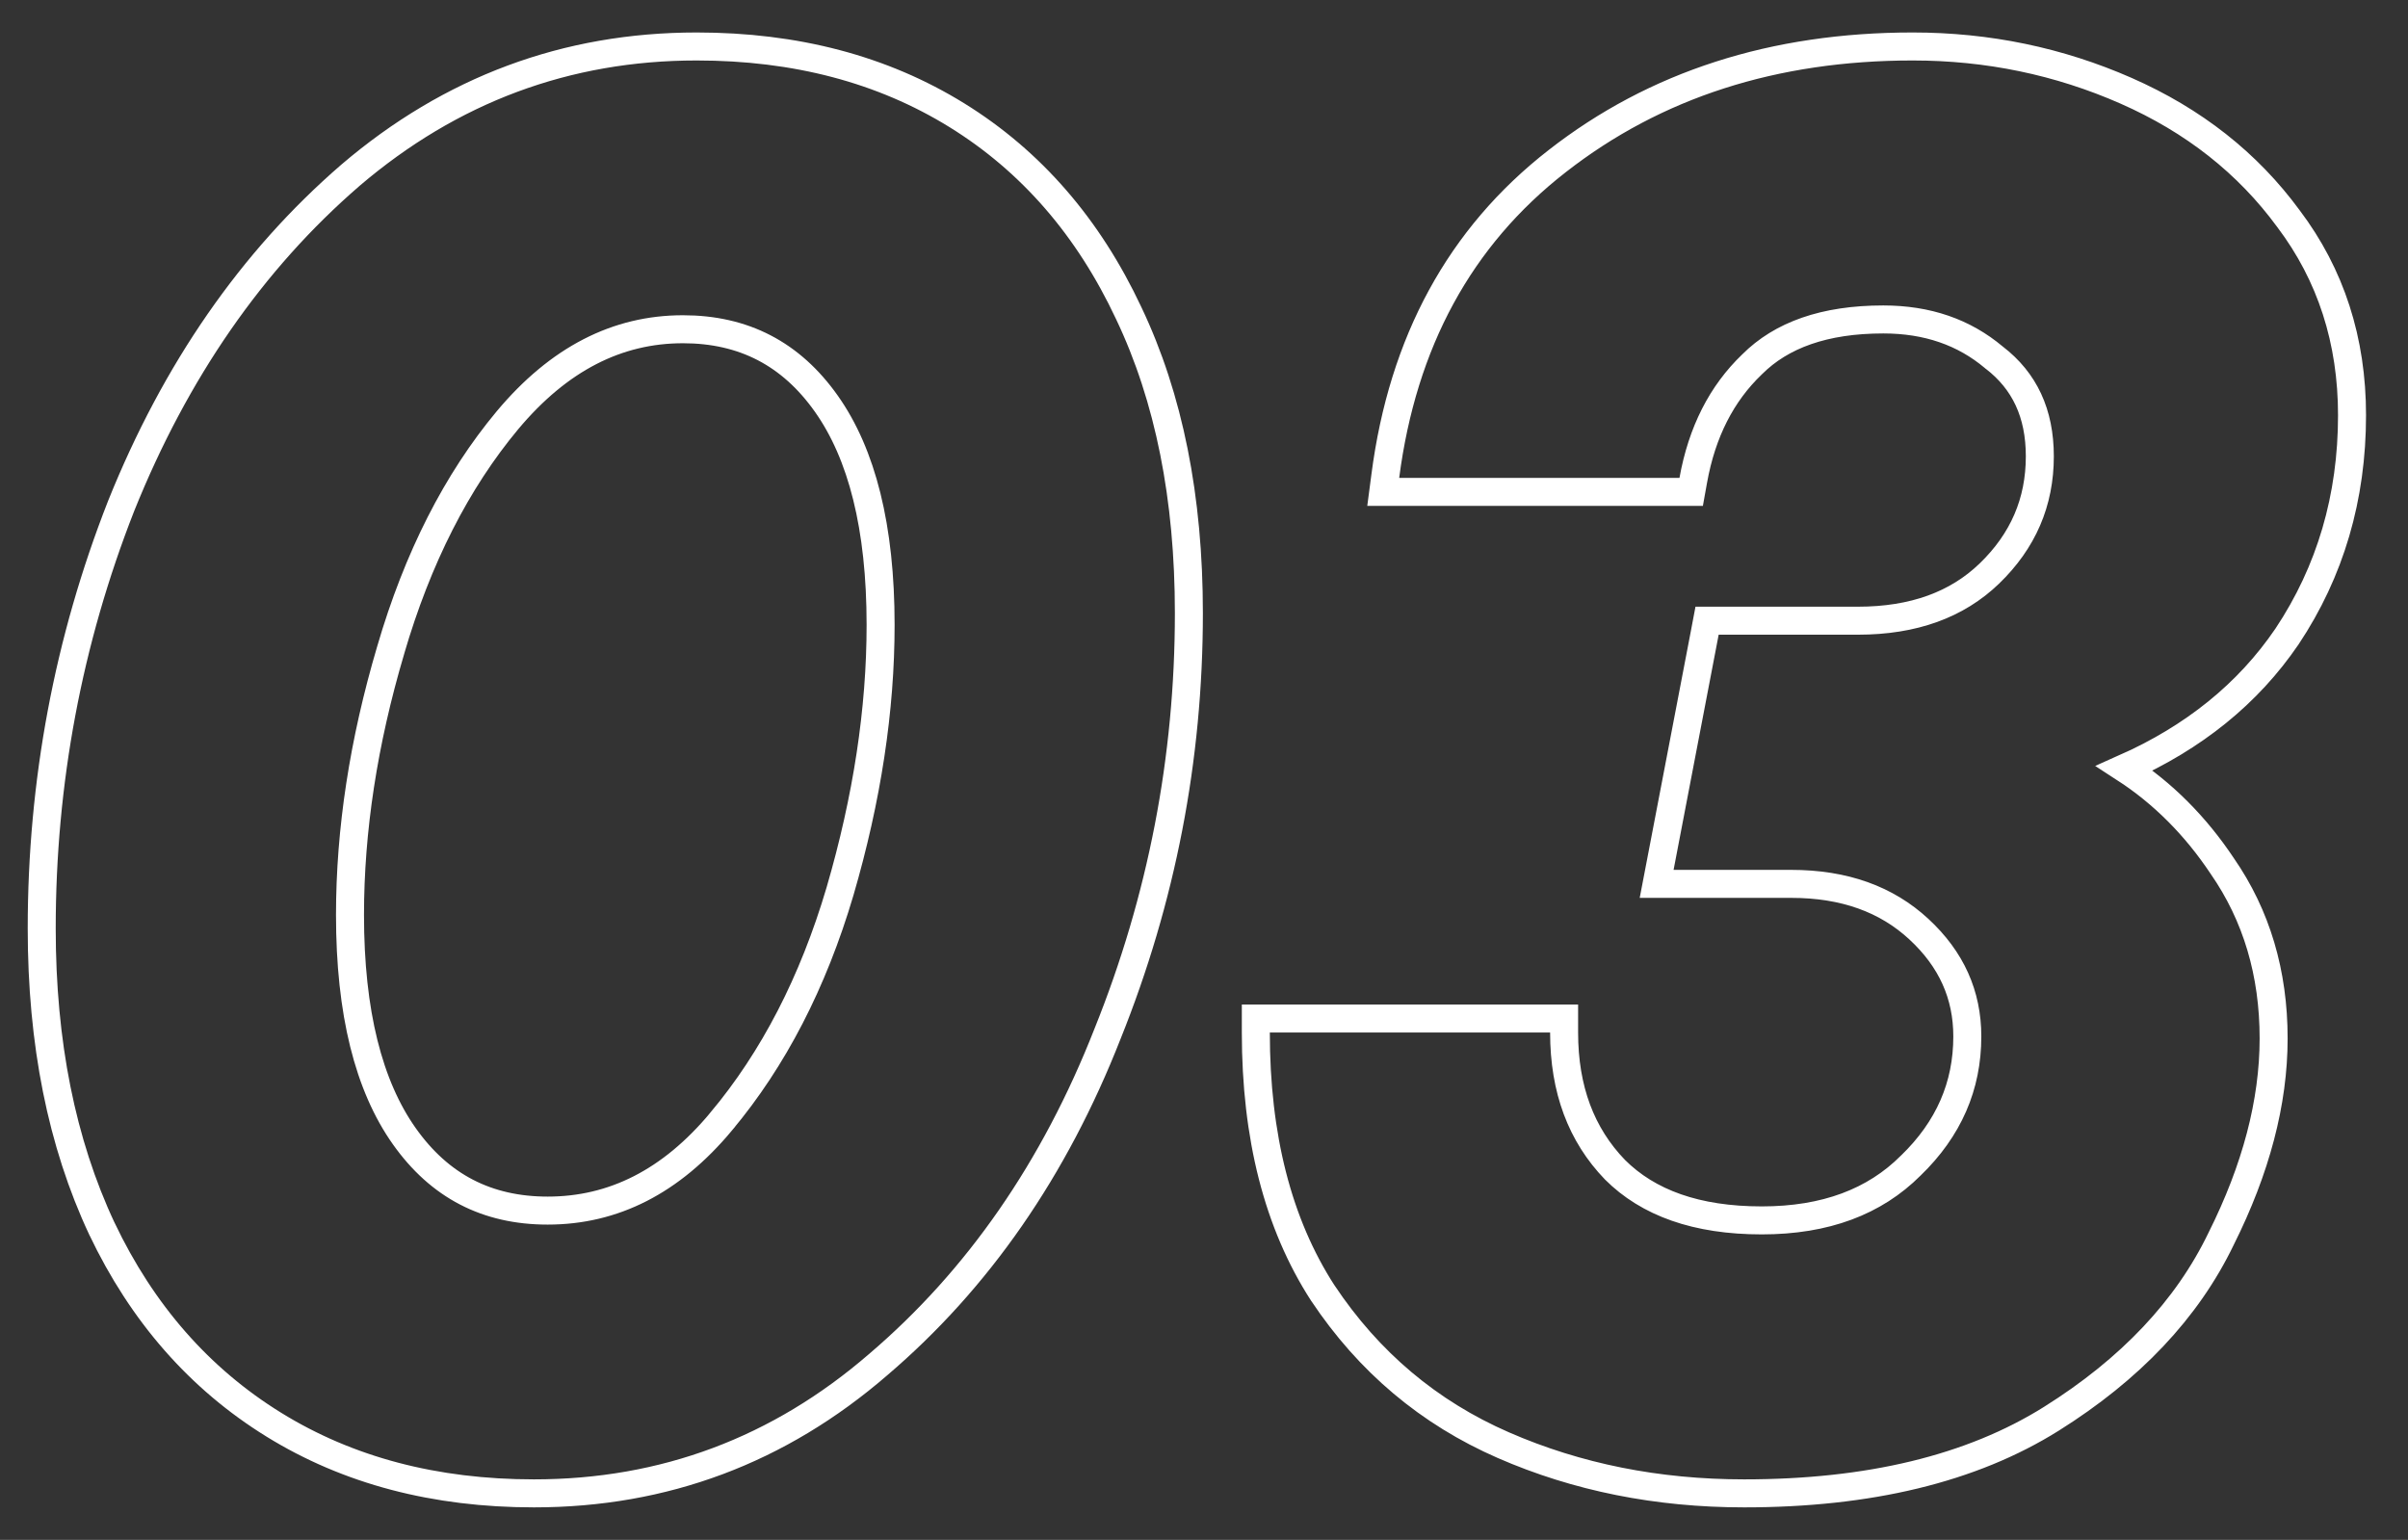 <?xml version="1.0" encoding="UTF-8"?> <svg xmlns="http://www.w3.org/2000/svg" width="86" height="55" viewBox="0 0 86 55" fill="none"><rect x="0" y="0" width="86" height="55" fill="#333333" stroke="none"/><path d="M3.637 43.882L3.639 43.885C5.076 46.905 7.122 49.244 9.777 50.885C12.434 52.528 15.537 53.34 19.07 53.34C23.717 53.34 27.823 51.803 31.366 48.739C34.934 45.694 37.662 41.751 39.555 36.924C41.491 32.106 42.46 27.096 42.46 21.9C42.46 17.784 41.751 14.207 40.312 11.186C38.875 8.121 36.829 5.757 34.173 4.115C31.516 2.472 28.413 1.66 24.88 1.66C20.232 1.66 16.104 3.197 12.515 6.26L12.515 6.26L12.513 6.262C8.992 9.307 6.265 13.249 4.326 18.073L4.326 18.073L4.324 18.078C2.435 22.896 1.49 27.928 1.49 33.17C1.49 37.241 2.2 40.816 3.637 43.882ZM25.756 40.059L25.756 40.06C23.968 42.206 21.907 43.24 19.56 43.24C17.39 43.24 15.698 42.363 14.438 40.581C13.168 38.786 12.5 36.173 12.5 32.68C12.5 29.654 12.981 26.505 13.95 23.232L13.95 23.23C14.915 19.923 16.309 17.188 18.124 15.01C19.961 12.815 22.046 11.76 24.39 11.76C26.56 11.76 28.252 12.637 29.512 14.419C30.782 16.214 31.45 18.827 31.45 22.32C31.45 25.346 30.969 28.519 30 31.839C29.037 35.097 27.619 37.833 25.756 40.059ZM79.364 30.929C78.404 29.489 77.24 28.324 75.875 27.44C78.347 26.342 80.287 24.778 81.674 22.741L81.677 22.737C83.228 20.41 84.001 17.769 84.001 14.83C84.001 12.164 83.247 9.818 81.732 7.812C80.276 5.824 78.338 4.301 75.932 3.242C73.534 2.187 70.992 1.66 68.311 1.66C63.36 1.66 59.118 3.019 55.613 5.756C52.138 8.459 50.096 12.223 49.475 17.006L49.401 17.57H49.971H59.981H60.399L60.473 17.158C60.784 15.427 61.487 14.057 62.567 13.021L62.567 13.021L62.574 13.014C63.619 11.968 65.155 11.41 67.261 11.41C68.836 11.41 70.142 11.866 71.209 12.763L71.217 12.77L71.226 12.776C72.303 13.605 72.851 14.758 72.851 16.3C72.851 17.934 72.255 19.322 71.044 20.49C69.895 21.596 68.349 22.17 66.351 22.17H61.381H60.967L60.89 22.576L59.28 30.976L59.166 31.57H59.771H63.971C65.874 31.57 67.379 32.12 68.531 33.187C69.695 34.264 70.261 35.534 70.261 37.02C70.261 38.79 69.598 40.319 68.243 41.631L68.243 41.631L68.237 41.636C66.949 42.924 65.197 43.59 62.921 43.59C60.585 43.59 58.863 42.964 57.677 41.779C56.475 40.533 55.861 38.915 55.861 36.88V36.38H55.361H45.351H44.851V36.88C44.851 40.589 45.636 43.701 47.241 46.182L47.241 46.182L47.245 46.187C48.883 48.645 51.034 50.459 53.691 51.618C56.325 52.768 59.194 53.34 62.291 53.34C66.739 53.34 70.41 52.465 73.266 50.674C76.082 48.908 78.114 46.767 79.329 44.24C80.568 41.761 81.201 39.376 81.201 37.09C81.201 34.76 80.593 32.7 79.364 30.929Z" stroke="white"></path></svg> 